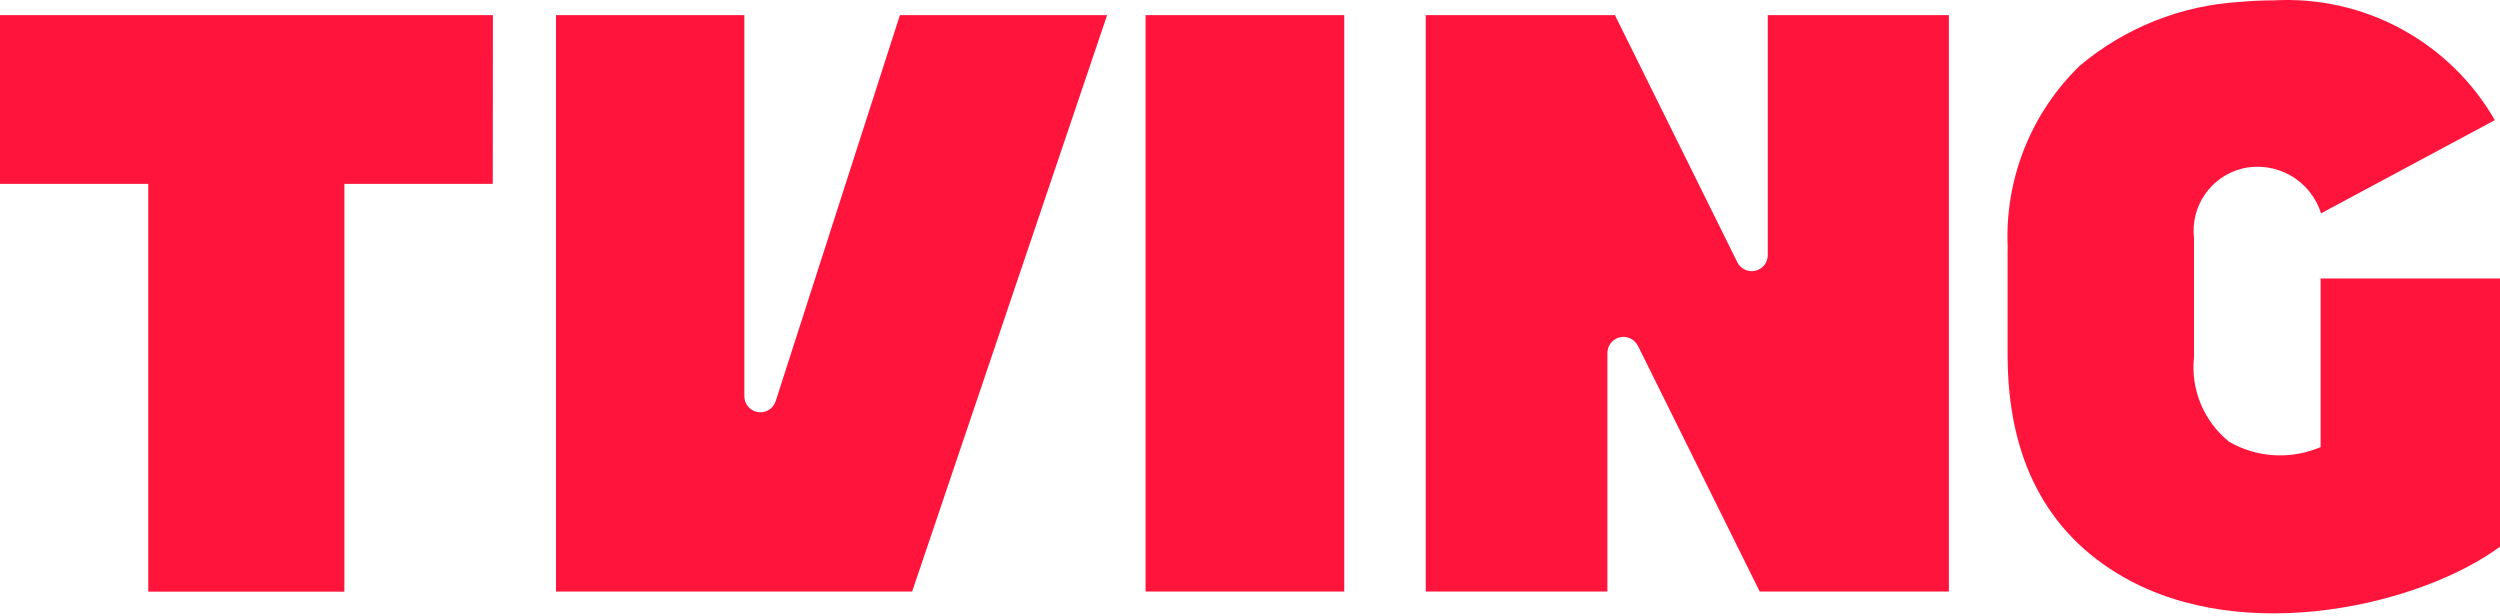 <?xml version="1.0" encoding="utf-8"?>
<svg xmlns="http://www.w3.org/2000/svg" width="284" height="70" viewBox="0 0 284 70" fill="none">
<g clip-path="url(#clip0_2931_52175)">
<path d="M186.071 39.288L199.903 67.2H221.395V1.719H200.82V28.977C200.82 29.389 200.682 29.79 200.426 30.113C200.17 30.436 199.813 30.663 199.412 30.757C199.01 30.851 198.589 30.806 198.217 30.63C197.844 30.454 197.542 30.157 197.36 29.787L183.457 1.719H161.965V67.197H182.602V40.094C182.602 39.683 182.741 39.283 182.997 38.961C183.253 38.638 183.611 38.411 184.012 38.318C184.413 38.224 184.834 38.27 185.206 38.446C185.578 38.622 185.88 38.919 186.062 39.288M130.136 1.719H152.704V67.197H130.136V1.719ZM228.065 28.262V40.331C228.065 52.07 232.493 60.557 241.223 65.552C255.151 73.523 275.209 68.603 284 62.102V31.63H263.619V50.794L263.23 50.946C261.611 51.574 259.872 51.831 258.141 51.7C256.409 51.568 254.729 51.05 253.224 50.185C251.807 49.042 250.7 47.561 250.004 45.879C249.308 44.197 249.045 42.367 249.24 40.558V27.053C249.037 25.299 249.478 23.531 250.48 22.078C251.483 20.625 252.98 19.585 254.691 19.153C256.554 18.704 258.516 18.98 260.183 19.923C261.85 20.867 263.097 22.408 263.671 24.235L283.414 13.646C280.899 9.278 277.222 5.693 272.791 3.291C268.36 0.889 263.349 -0.236 258.316 0.041C256.985 0.041 255.689 0.106 254.455 0.216C247.781 0.615 241.413 3.149 236.289 7.443C233.514 10.126 231.346 13.372 229.93 16.963C228.514 20.554 227.884 24.407 228.081 28.262M55.997 1.719H0V20.889H16.844V67.21H39.12V20.889H55.98L55.997 1.719ZM102.23 1.719L88.12 45.562C87.989 45.979 87.713 46.334 87.342 46.564C86.971 46.794 86.53 46.884 86.099 46.816C85.668 46.749 85.275 46.529 84.992 46.197C84.709 45.864 84.555 45.442 84.557 45.005V1.716H63.159V67.197H103.62L125.767 1.719H102.23Z" fill="#FF143C"/>
</g>
<defs>
<clipPath id="clip0_2931_52175">
<rect width="284" height="69.678" fill="white"/>
</clipPath>
</defs>
</svg>